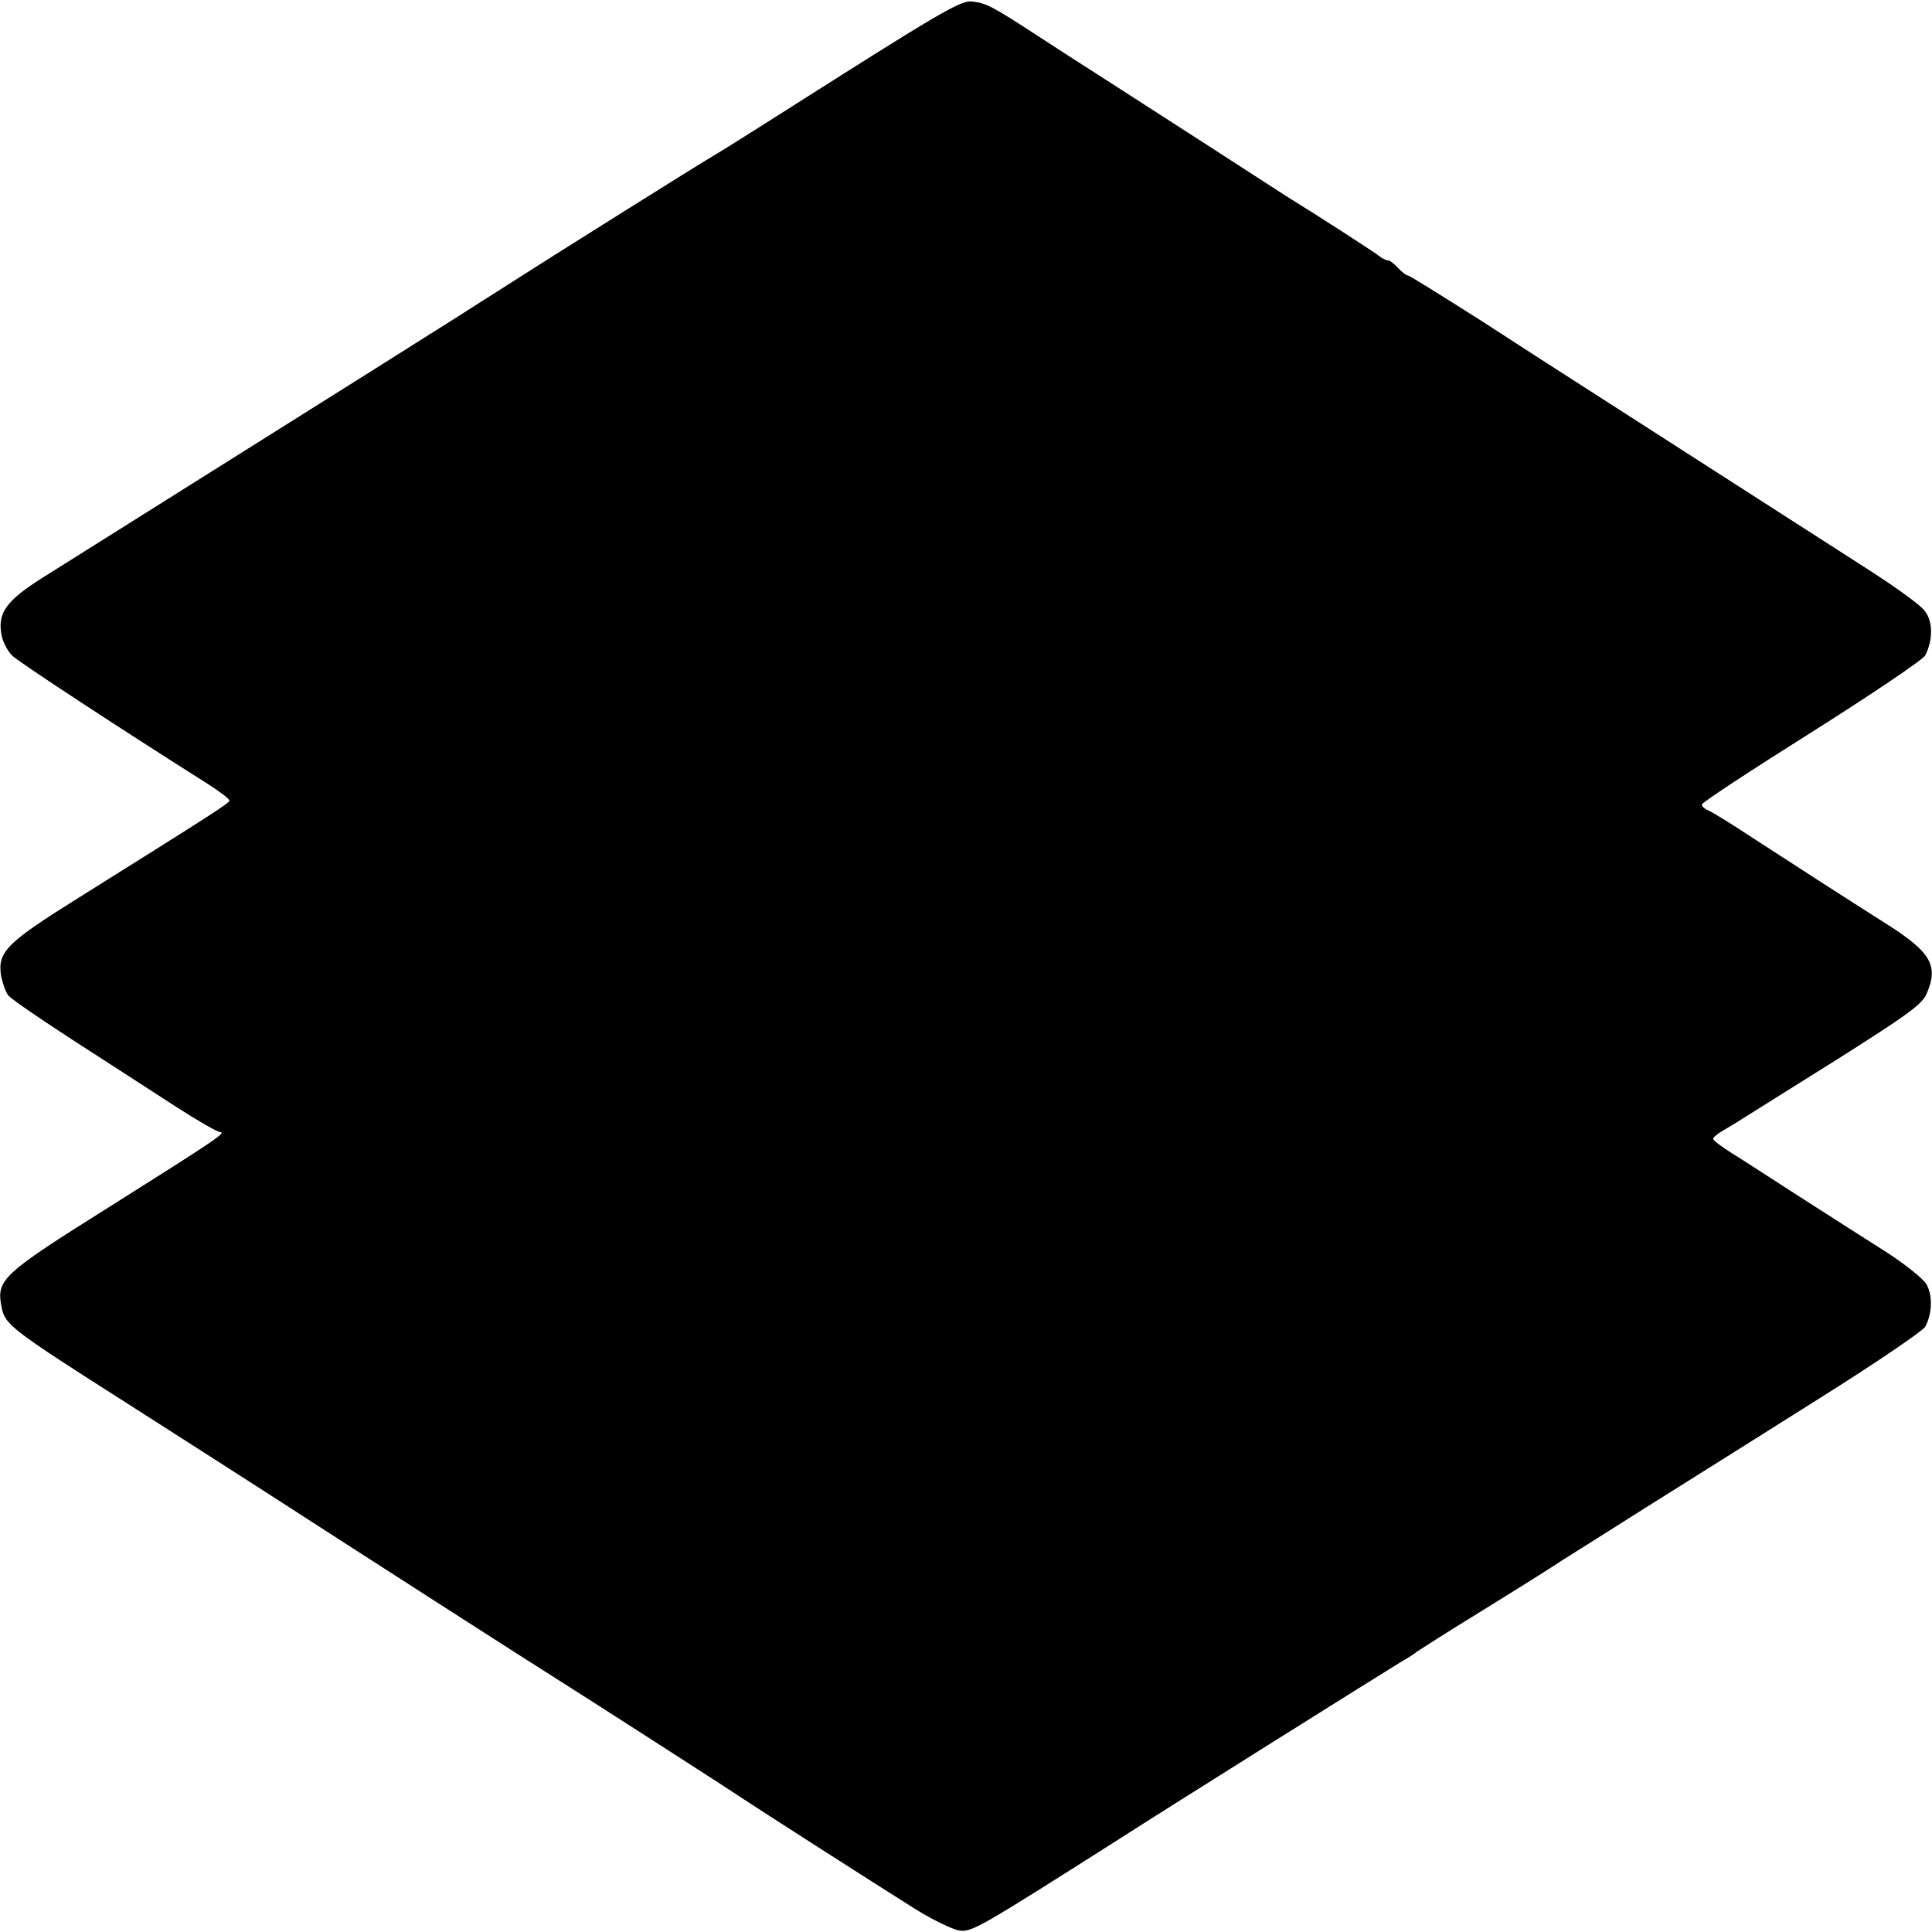 <?xml version="1.0" standalone="no"?>
<!DOCTYPE svg PUBLIC "-//W3C//DTD SVG 20010904//EN"
 "http://www.w3.org/TR/2001/REC-SVG-20010904/DTD/svg10.dtd">
<svg version="1.0" xmlns="http://www.w3.org/2000/svg"
 width="512pt" height="512pt" viewBox="0 0 512 512"
 preserveAspectRatio="xMidYMid meet">
<g transform="translate(0,512) scale(0.1,-0.1)"
fill="#000000" stroke="none">
<path d="M2230 4921 c-173 -110 -325 -206 -338 -213 -30 -17 -446 -278 -547
-343 -121 -78 -455 -288 -1229 -774 -99 -62 -123 -95 -112 -153 3 -19 17 -45
29 -56 19 -18 278 -188 520 -341 31 -20 56 -39 55 -43 -3 -8 -45 -35 -401
-258 -192 -120 -214 -143 -204 -207 4 -19 12 -42 19 -51 11 -13 118 -85 293
-197 28 -18 96 -62 153 -99 56 -36 108 -66 115 -66 18 -1 -7 -18 -291 -197
-287 -180 -302 -194 -288 -266 9 -48 25 -60 336 -258 146 -93 312 -200 370
-237 232 -150 713 -459 768 -493 59 -37 456 -292 482 -310 37 -25 393 -253
467 -299 45 -28 97 -53 115 -56 33 -5 52 6 428 245 107 69 708 446 740 465 19
11 40 24 45 29 6 4 87 56 180 113 94 58 186 116 205 129 19 12 121 76 225 142
105 66 311 195 458 288 148 93 273 178 279 189 19 35 20 84 3 113 -9 15 -59
55 -111 88 -52 33 -154 98 -227 145 -73 47 -153 99 -179 115 -27 17 -48 33
-48 37 0 4 12 14 28 23 15 9 39 23 54 33 15 9 127 80 249 156 183 116 224 145
235 173 32 75 11 110 -109 186 -112 71 -222 142 -353 227 -54 36 -107 68 -116
72 -10 4 -18 11 -18 16 0 5 131 91 290 191 160 101 295 192 302 204 21 41 21
91 -2 119 -11 15 -78 63 -148 108 -70 45 -260 167 -422 271 -162 104 -322 207
-355 228 -33 21 -145 93 -248 160 -104 66 -192 121 -196 121 -4 0 -16 9 -26
20 -10 11 -22 20 -27 20 -5 0 -14 5 -21 10 -10 9 -181 119 -240 155 -9 6 -103
66 -209 135 -106 68 -231 149 -278 179 -47 30 -128 82 -180 116 -121 79 -137
87 -174 91 -26 4 -82 -28 -346 -195z"/>
</g>
</svg>
